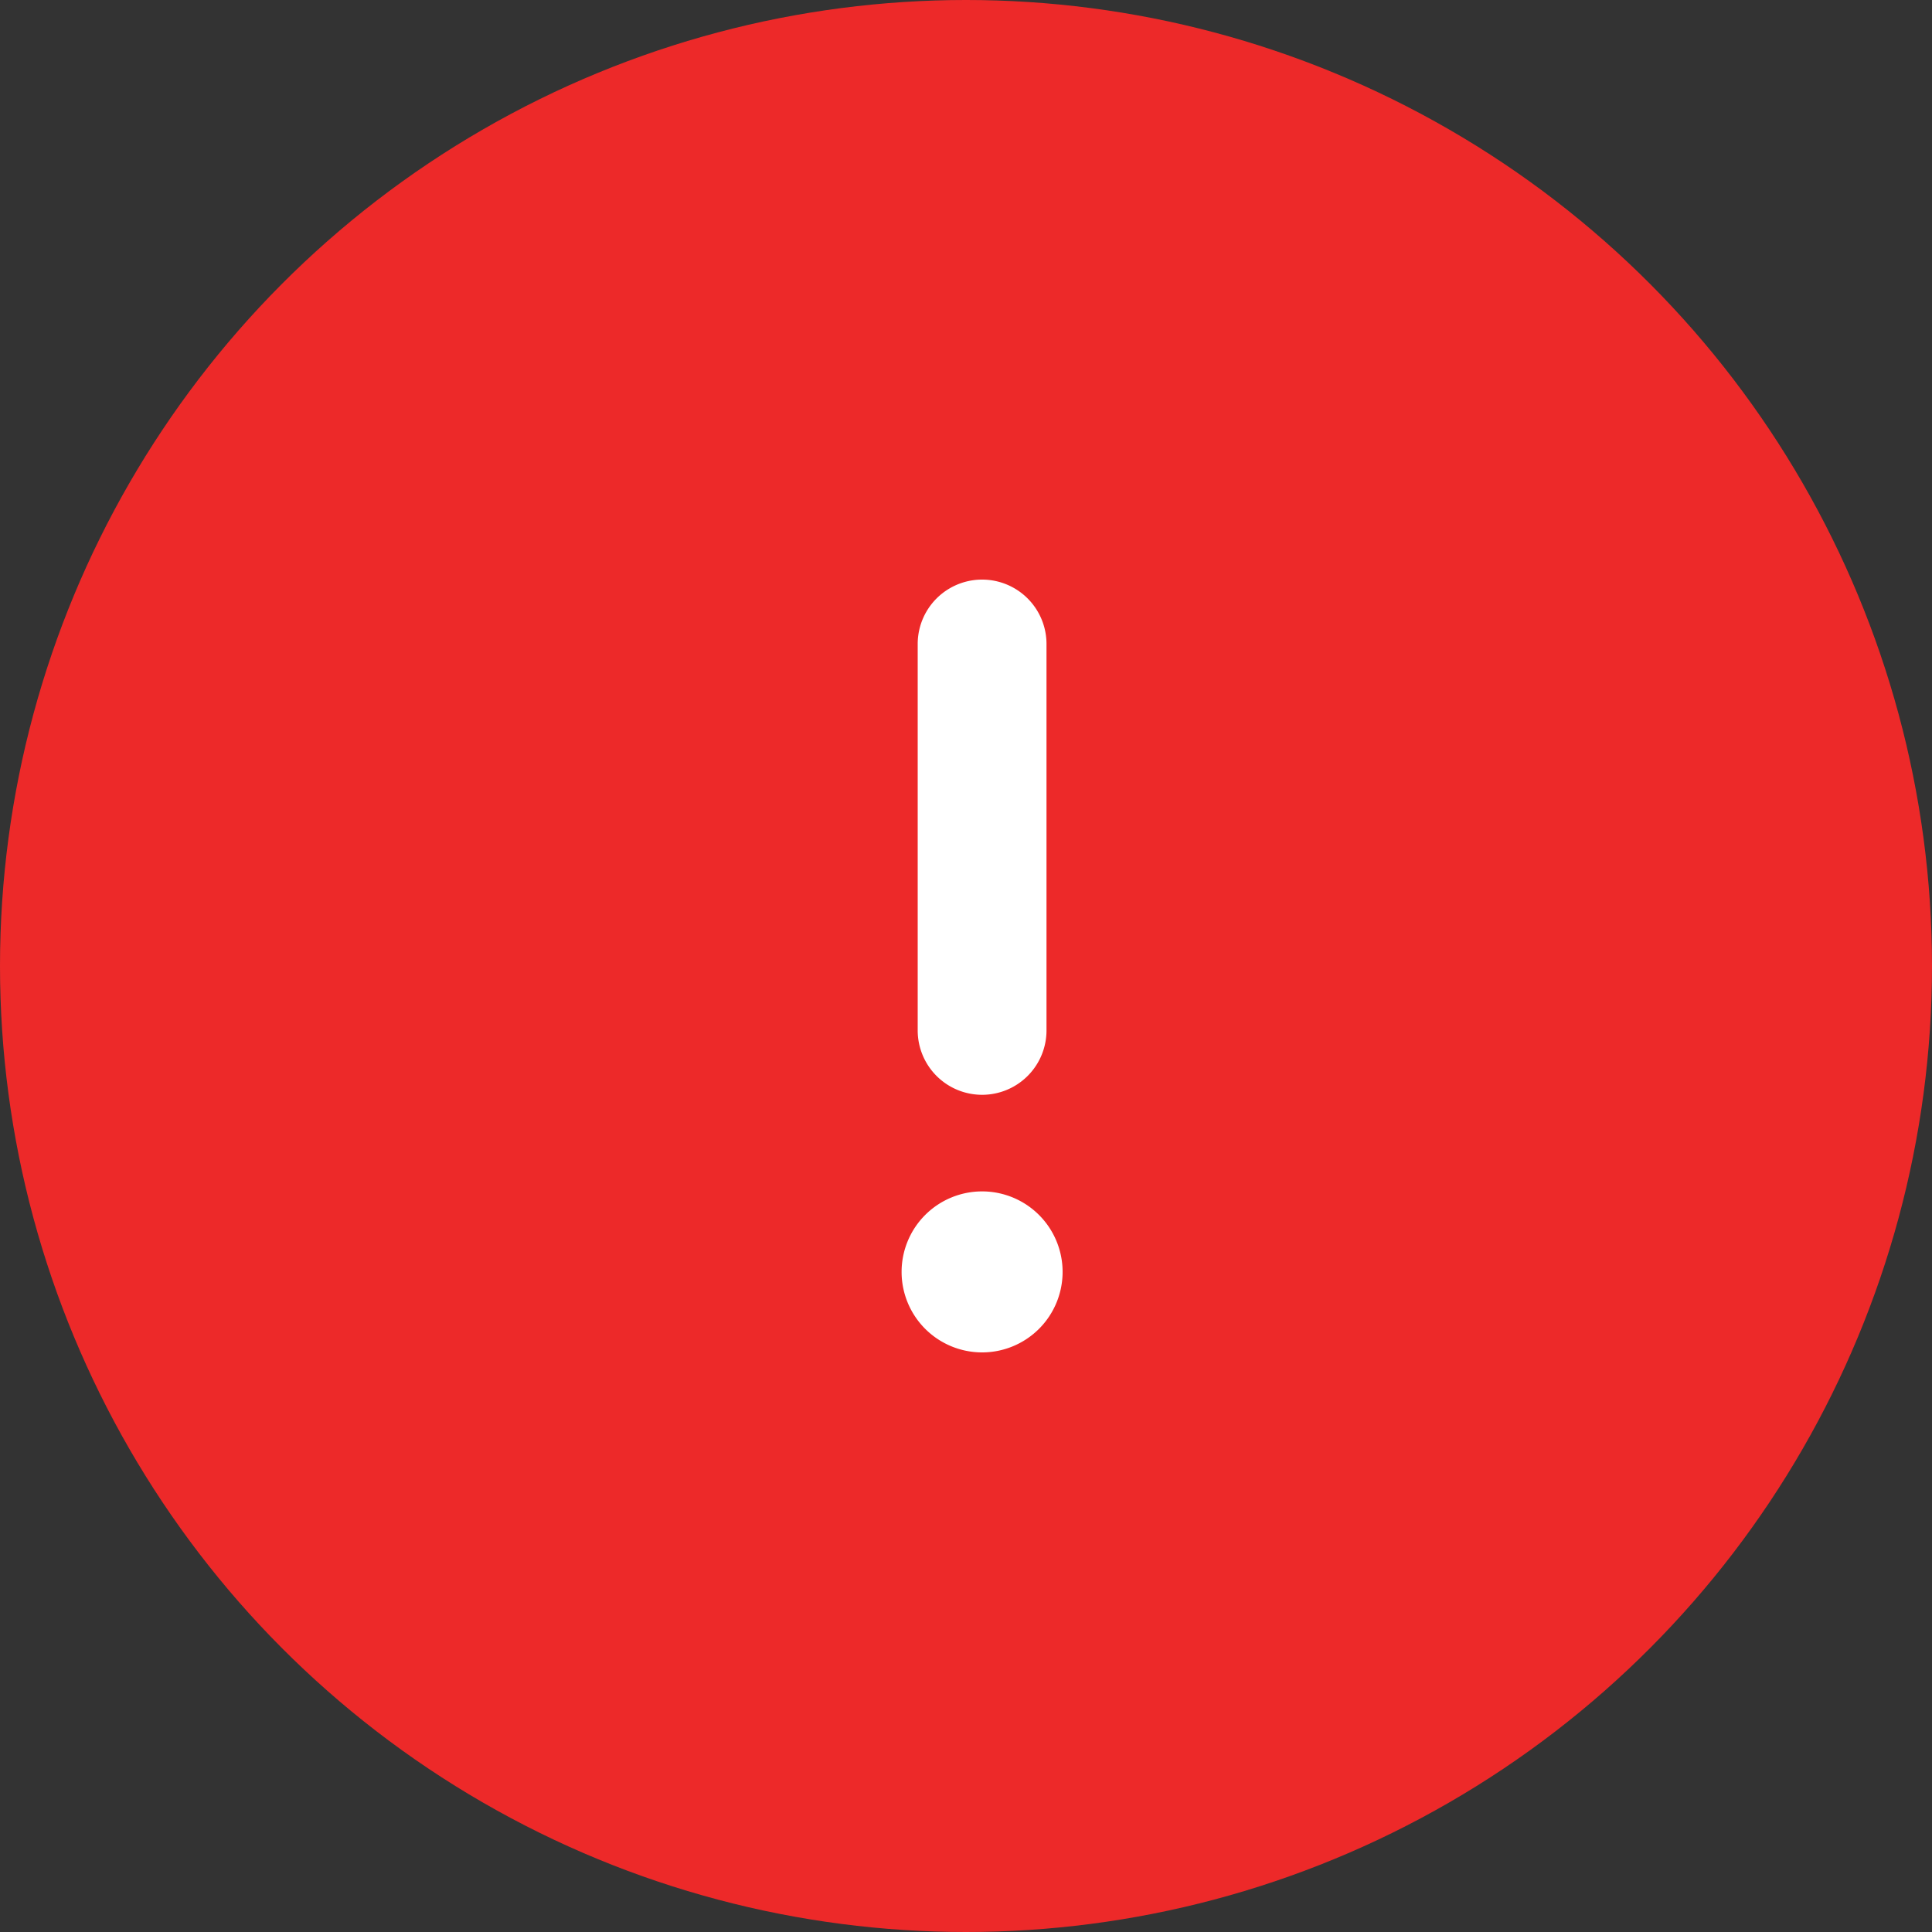 <?xml version="1.0" encoding="UTF-8"?>
<svg xmlns="http://www.w3.org/2000/svg" width="30" height="30" viewBox="0 0 30 30">
  <rect x="0" y="0" width="30" height="30" fill="#333333" stroke="none"/>
  <g id="Group_1211" data-name="Group 1211" transform="translate(-377 -801)">
    <circle id="Ellipse_64" data-name="Ellipse 64" cx="15" cy="15" r="15" transform="translate(377 801)" fill="#ed2929"></circle>
    <path id="_37728c4c4874e4518d76ebff726e96cc" data-name="37728c4c4874e4518d76ebff726e96cc" d="M12,14a1,1,0,0,0,1-1V7a1,1,0,0,0-2,0v6A1,1,0,0,0,12,14Zm0,4a1.25,1.25,0,1,0-1.25-1.25A1.25,1.25,0,0,0,12,18Z" transform="translate(380.25 804)" fill="#fff"></path>
  </g>
</svg>
